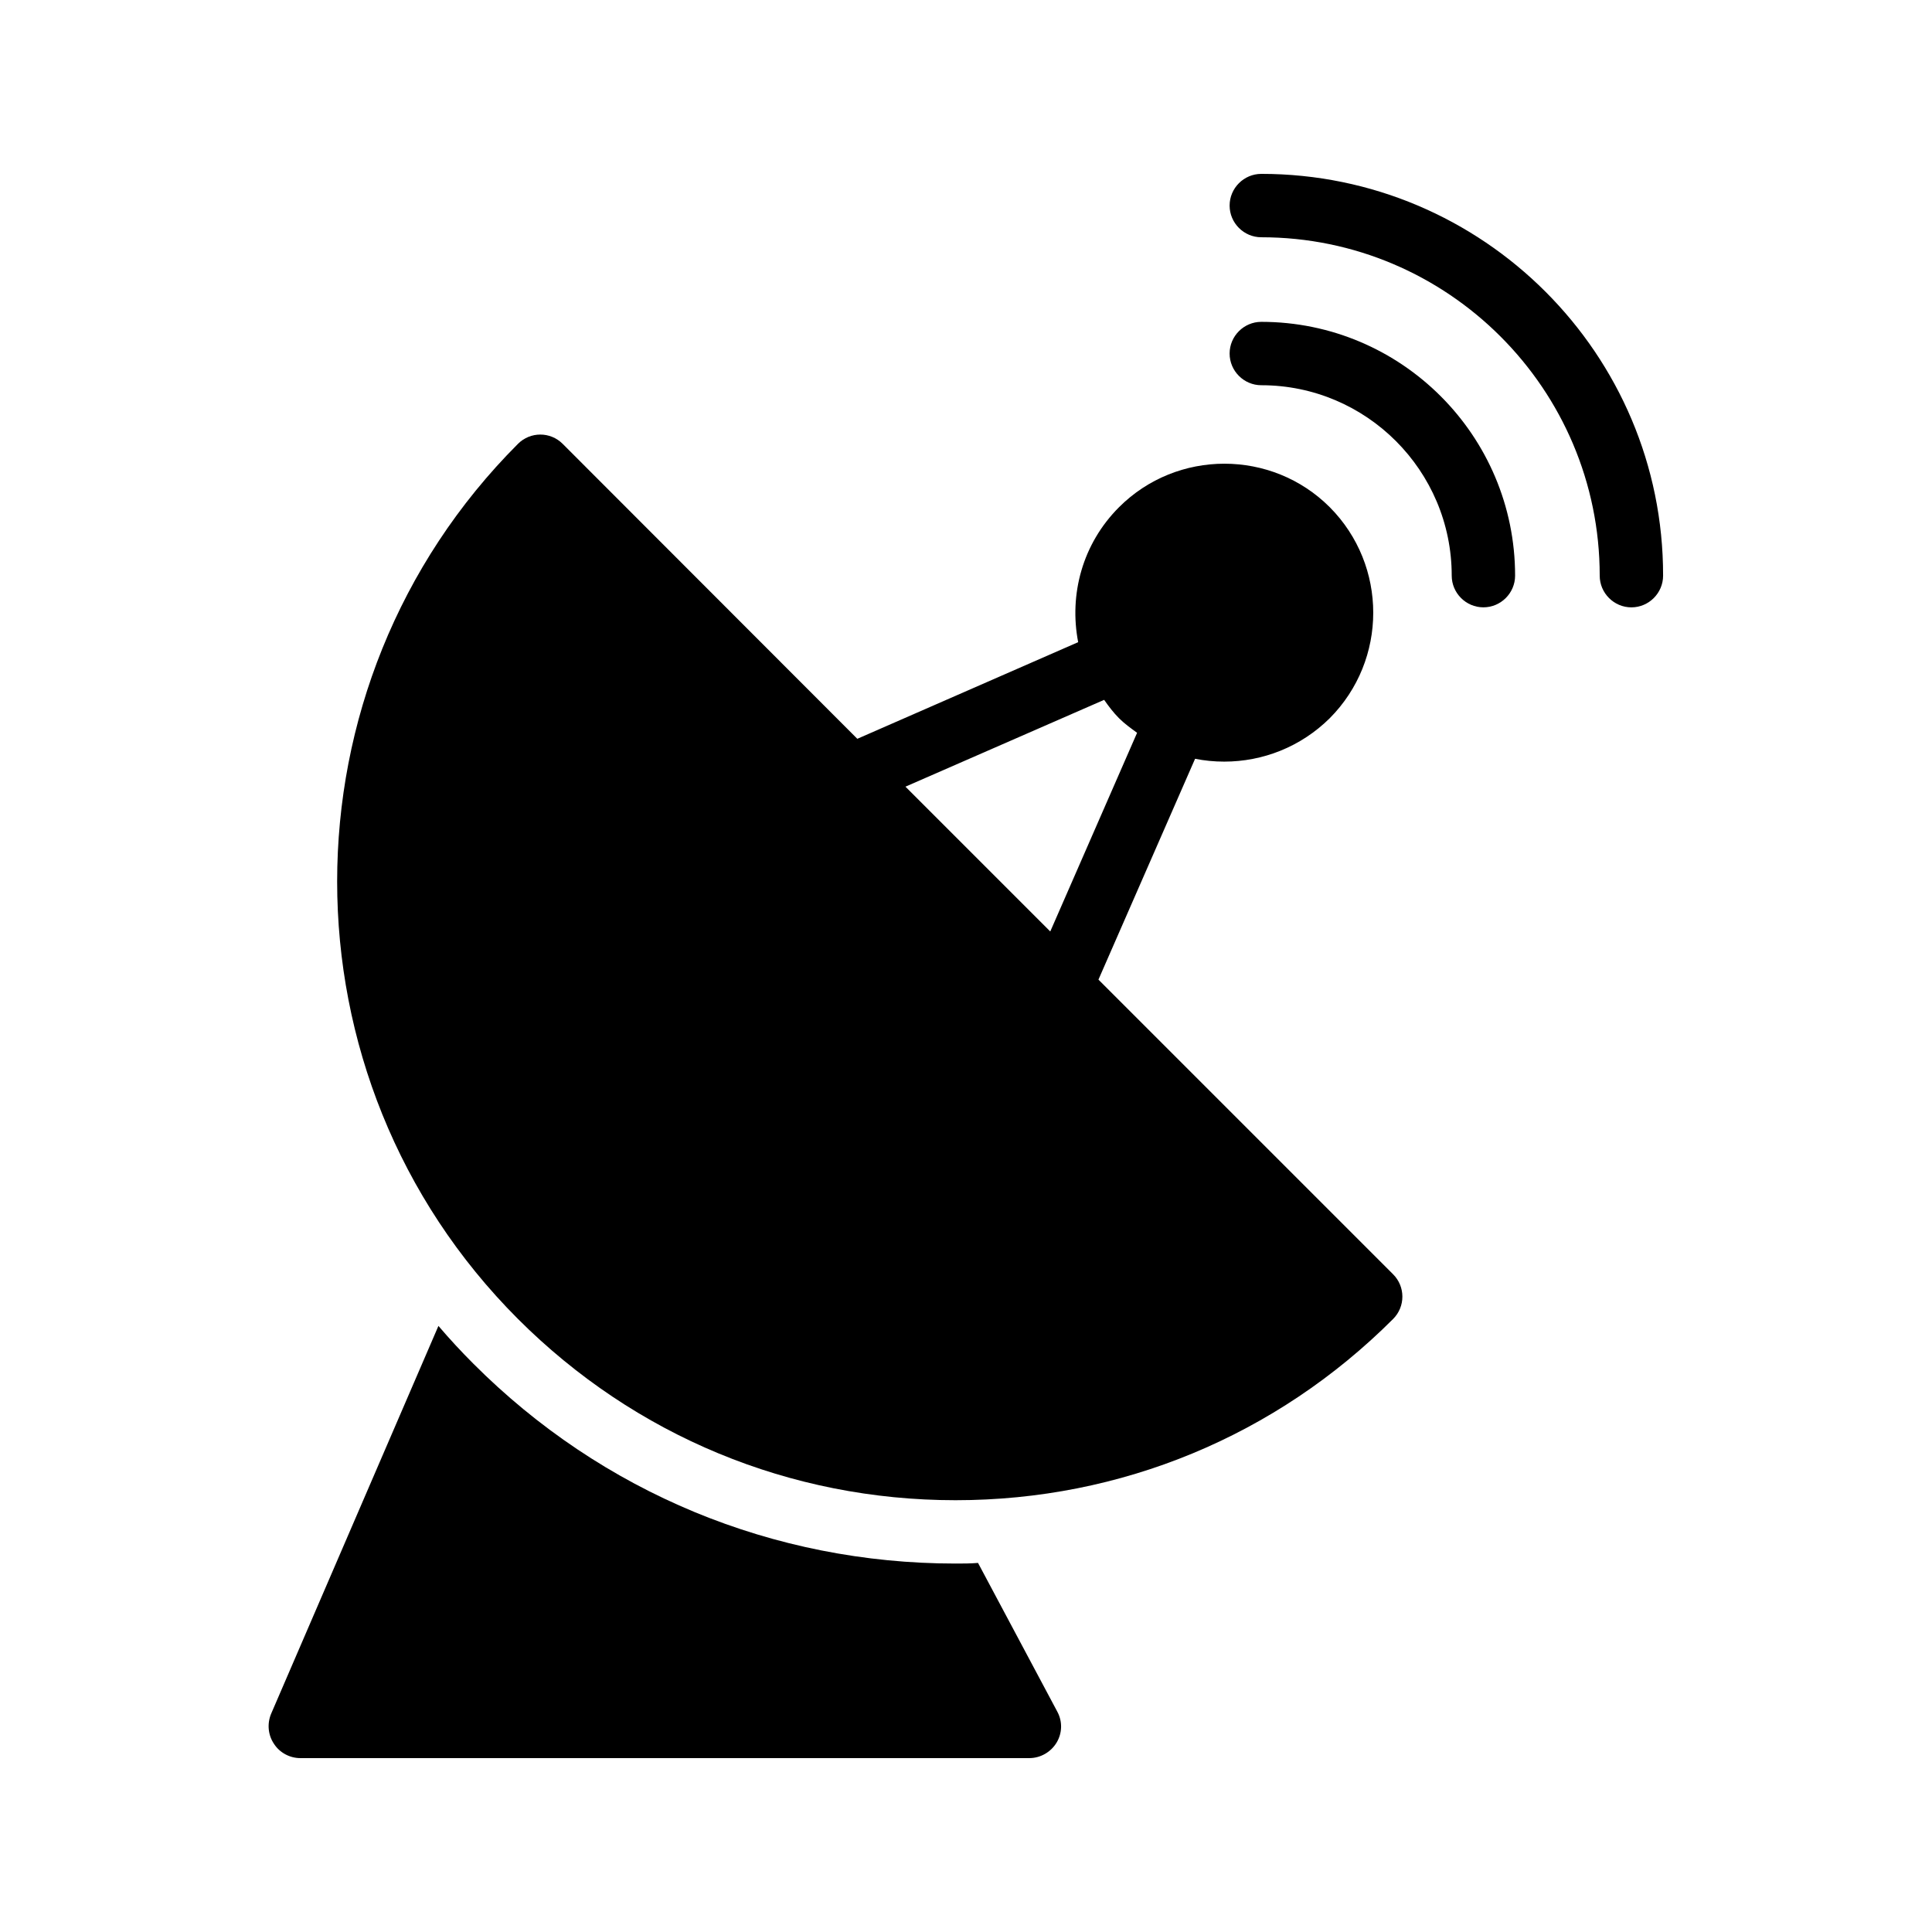 <?xml version="1.0" encoding="UTF-8"?>
<!-- Uploaded to: ICON Repo, www.svgrepo.com, Generator: ICON Repo Mixer Tools -->
<svg fill="#000000" width="800px" height="800px" version="1.1" viewBox="144 144 512 512" xmlns="http://www.w3.org/2000/svg">
 <g>
  <path d="m478.26 190.08c-4.617 0-8.398 3.777-8.398 8.398 0 4.617 3.777 8.398 8.398 8.398 49.457 0 89.68 40.223 89.68 89.68 0 4.617 3.777 8.398 8.398 8.398 4.617 0 8.398-3.777 8.398-8.398 0.078-58.699-47.699-106.48-106.48-106.48z"/>
  <path d="m528.72 296.55c0 4.617 3.777 8.398 8.398 8.398 4.617 0 8.398-3.777 8.398-8.398 0-37.113-30.145-67.258-67.258-67.258-4.617 0-8.398 3.777-8.398 8.398 0 4.617 3.777 8.398 8.398 8.398 27.871-0.004 50.461 22.668 50.461 50.461z"/>
  <path d="m216.61 606.14c1.512 2.352 4.195 3.777 6.969 3.777h193.21c2.938 0 5.711-1.594 7.223-4.113 1.512-2.519 1.594-5.625 0.168-8.23l-20.992-39.383c-2.016 0.168-3.945 0.168-5.961 0.168-48.281 0-93.707-18.809-127.8-52.984-3.273-3.273-6.297-6.551-9.238-9.992l-44.336 102.78c-1.09 2.602-0.84 5.625 0.758 7.977z"/>
  <path d="m293.11 261.62c-3.273-3.273-8.566-3.273-11.84 0-63.898 63.984-63.898 168.02 0 231.92 30.984 30.984 72.129 48.031 115.96 48.031 43.832 0 84.977-17.047 115.96-48.031 3.273-3.273 3.273-8.566 0-11.84l-78.09-78.09 25.609-58.527c2.519 0.504 5.121 0.754 7.727 0.754 10.16 0 20.238-3.863 27.961-11.504 15.367-15.449 15.367-40.473 0-55.922-15.367-15.367-40.473-15.367-55.84 0-9.742 9.742-13.266 23.176-10.832 35.77l-58.527 25.609zm143.5 67.848c1.176 1.68 2.434 3.359 3.945 4.871 1.512 1.512 3.191 2.688 4.785 3.863l-23.008 52.648-38.375-38.375z"/>
 </g>
</svg>